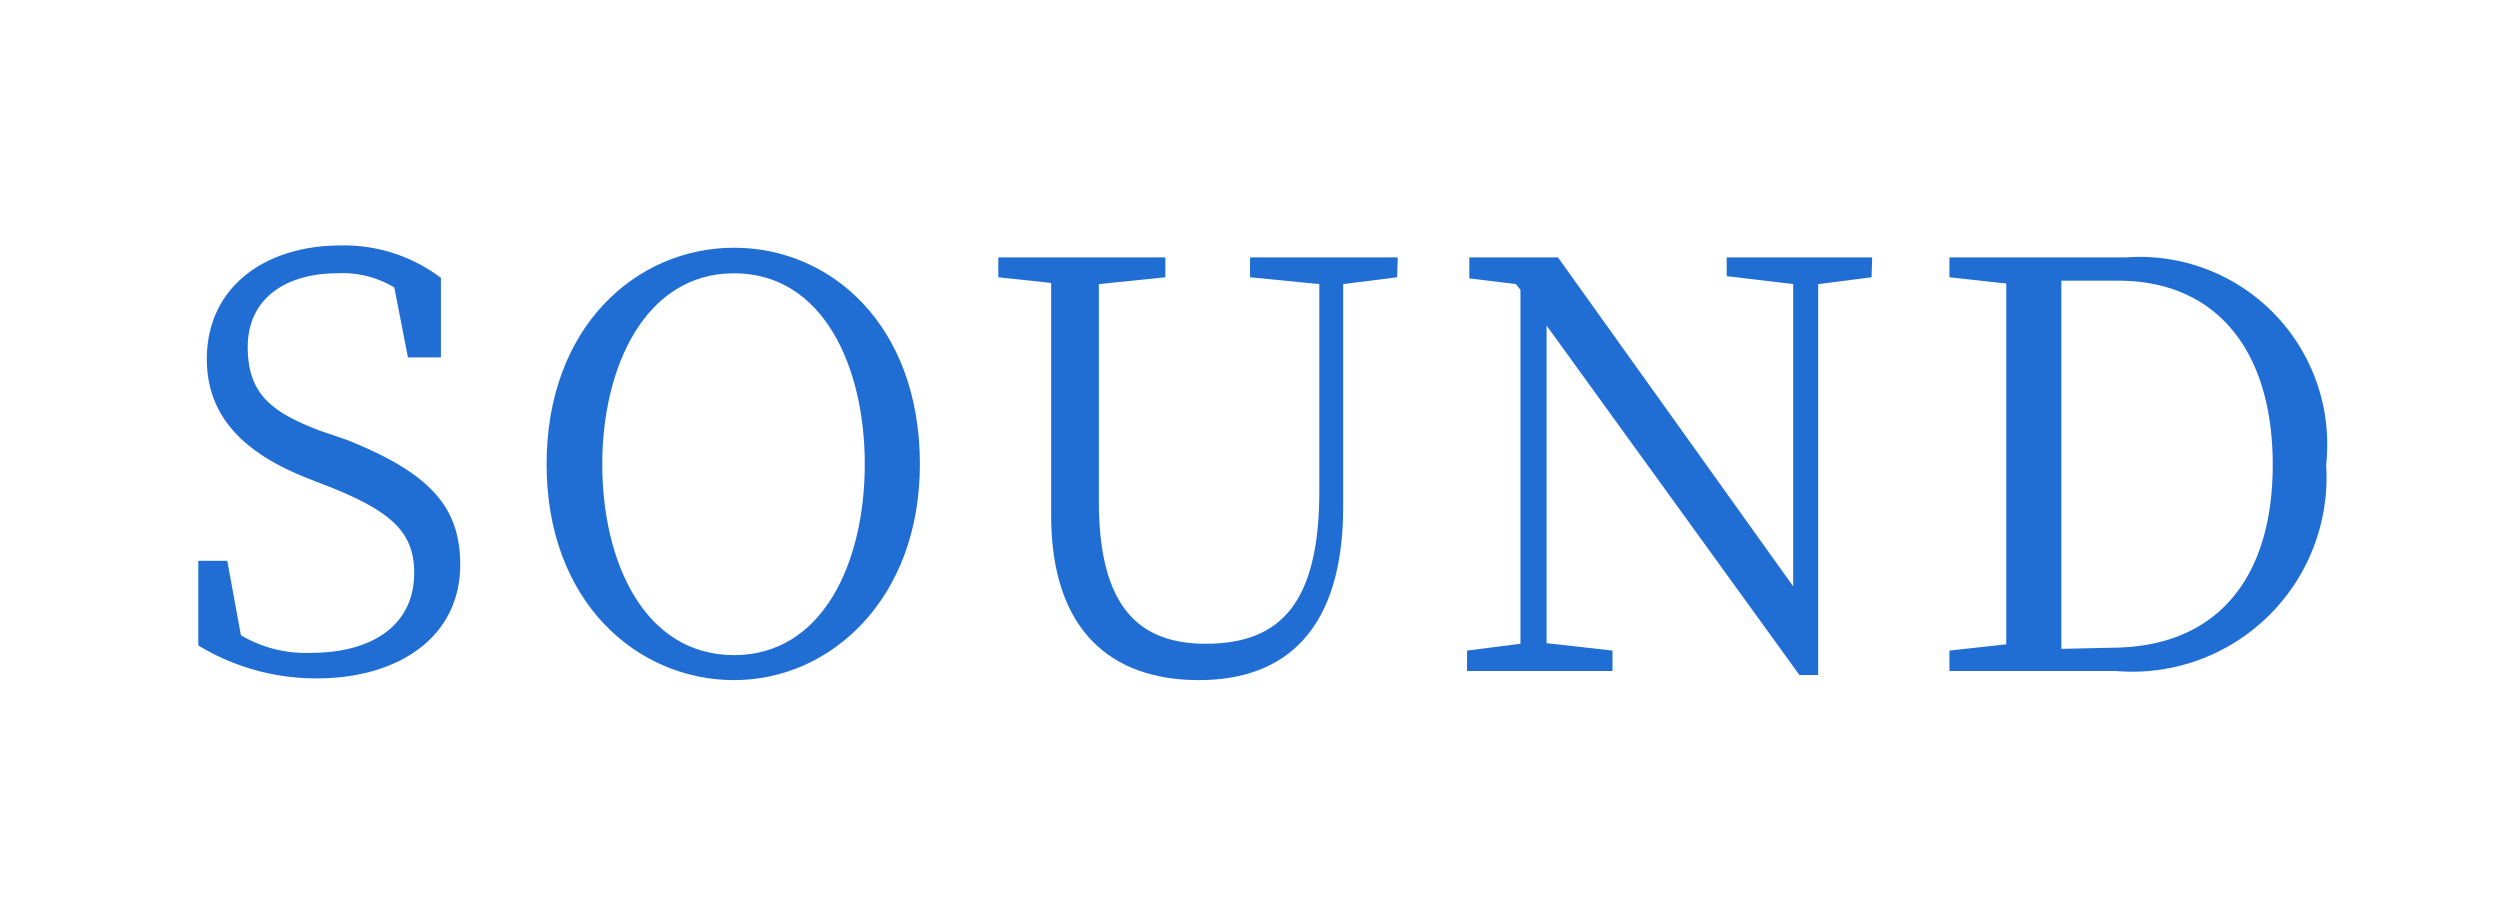 <svg viewBox="0 0 44 16" xmlns="http://www.w3.org/2000/svg"><g fill="#206ed4"><path d="m6.1 7.74c1.48.59 2 1.19 2 2.2 0 1.26-1.07 2-2.53 2a4 4 0 0 1 -2.08-.58v-1.49h.51l.24 1.31a2.23 2.23 0 0 0 1.23.31c1.09 0 1.82-.49 1.82-1.41 0-.72-.42-1.08-1.46-1.5l-.41-.16c-1.07-.42-1.78-1.05-1.78-2.1 0-1.25 1-2 2.36-2a2.83 2.83 0 0 1 1.76.57v1.4h-.58l-.24-1.23a1.75 1.75 0 0 0 -1-.25c-.91 0-1.58.44-1.58 1.3s.47 1.16 1.27 1.47z"/><path d="m16.19 8.17c0 2.37-1.57 3.8-3.27 3.8s-3.3-1.37-3.3-3.8 1.59-3.81 3.3-3.81 3.27 1.37 3.27 3.81zm-3.27 3.36c1.56 0 2.3-1.63 2.3-3.36s-.74-3.36-2.3-3.36-2.32 1.64-2.32 3.36.74 3.36 2.32 3.36z"/><path d="m24.59 4.88-.95.12v3.92c0 2.15-1 3.05-2.54 3.05s-2.6-.87-2.6-2.9v-1.16c0-1 0-2 0-2.93l-.93-.1v-.35h2.94v.35l-1.17.12v2.91.92c0 1.88.73 2.5 1.88 2.5 1.33 0 2-.73 2-2.69v-3.64l-1.22-.12v-.35h2.6z"/><path d="m32.94 4.88-.94.12v6.88h-.33l-4.45-6.15v5.59l1.16.13v.36h-2.56v-.36l.94-.12v-6.23l-.08-.1-.82-.1v-.37h1.56l4.14 5.79v-5.32l-1.17-.14v-.33h2.56z"/><path d="m37.42 4.53a3.3 3.3 0 0 1 3.52 3.65 3.42 3.42 0 0 1 -3.7 3.63h-2.93v-.36l1-.11c0-.94 0-1.93 0-3.06v-.36c0-1 0-2 0-2.93l-1-.11v-.35zm-.27 6.87c1.85 0 2.85-1.2 2.85-3.22s-1-3.24-2.72-3.24h-1v3 .36 3.12z"/></g></svg>